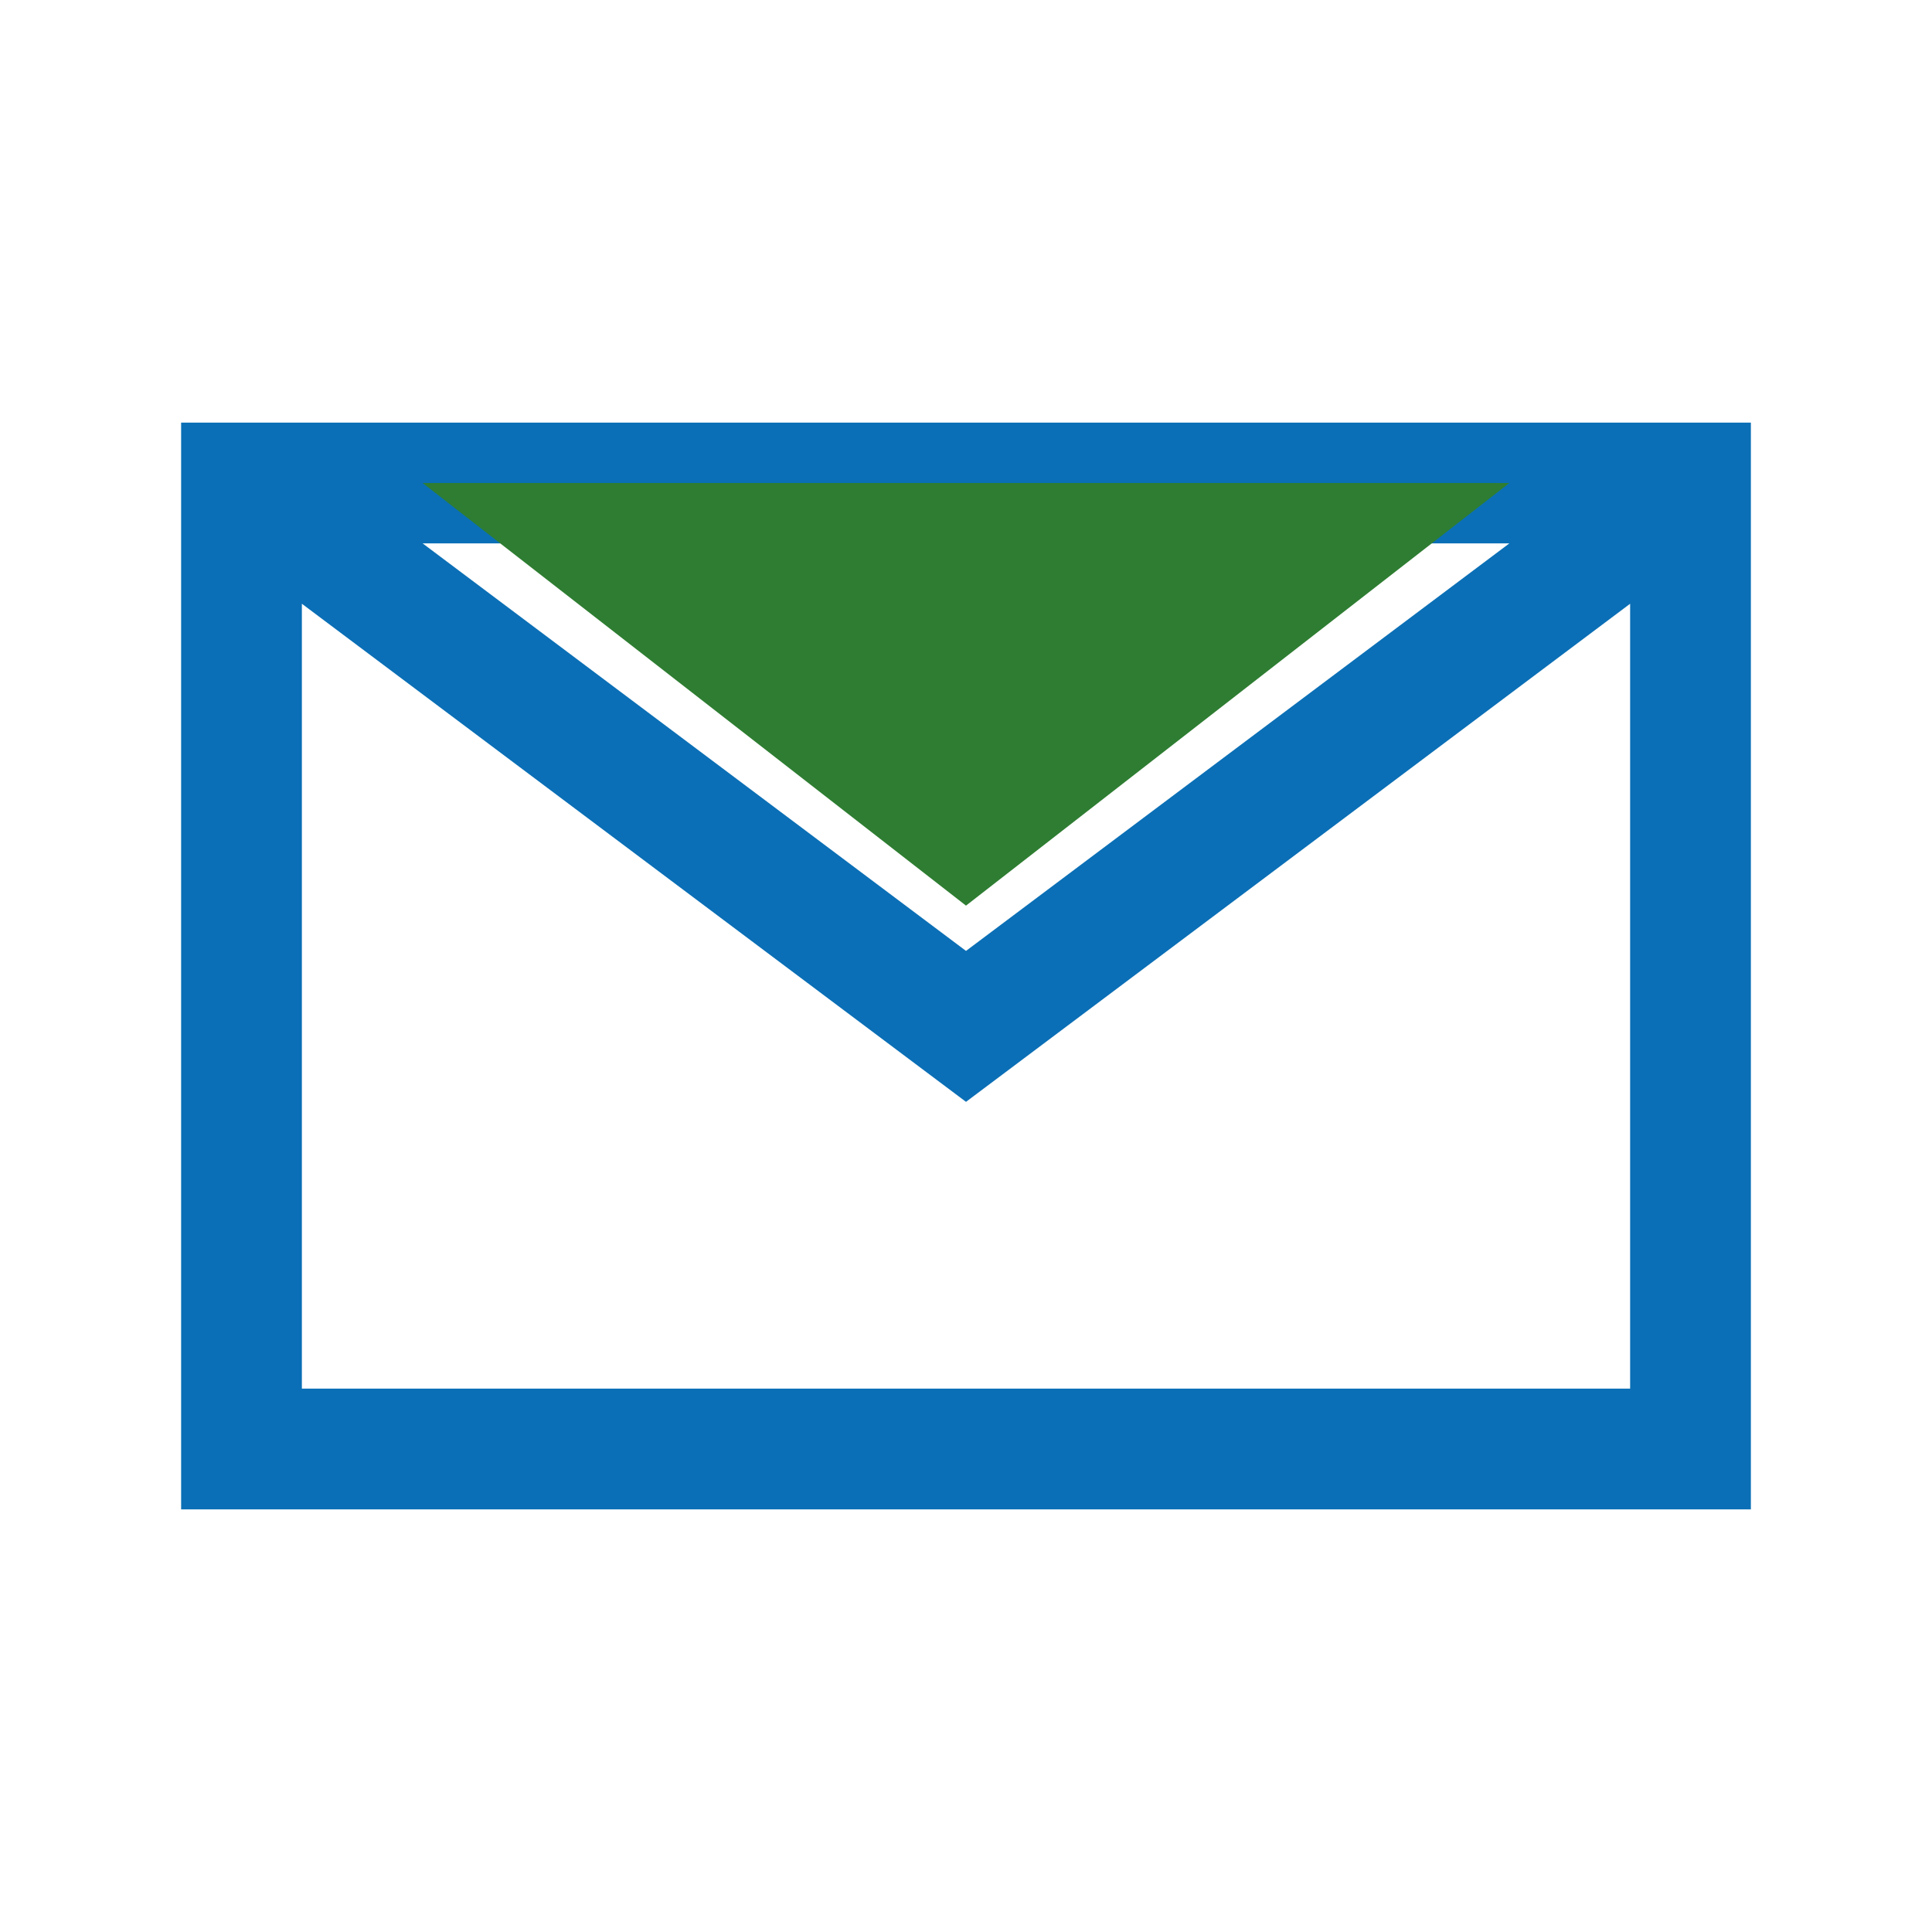 <?xml version="1.0" encoding="UTF-8"?>
<svg xmlns="http://www.w3.org/2000/svg" width="32" height="32" viewBox="0 0 32 32"><path fill="none" stroke="#0A6FB6" stroke-width="2" d="M4 8h24v16H4zM4 8l12 9 12-9"/><path fill="#2E7D32" d="M7 8l9 7 9-7z"/></svg>